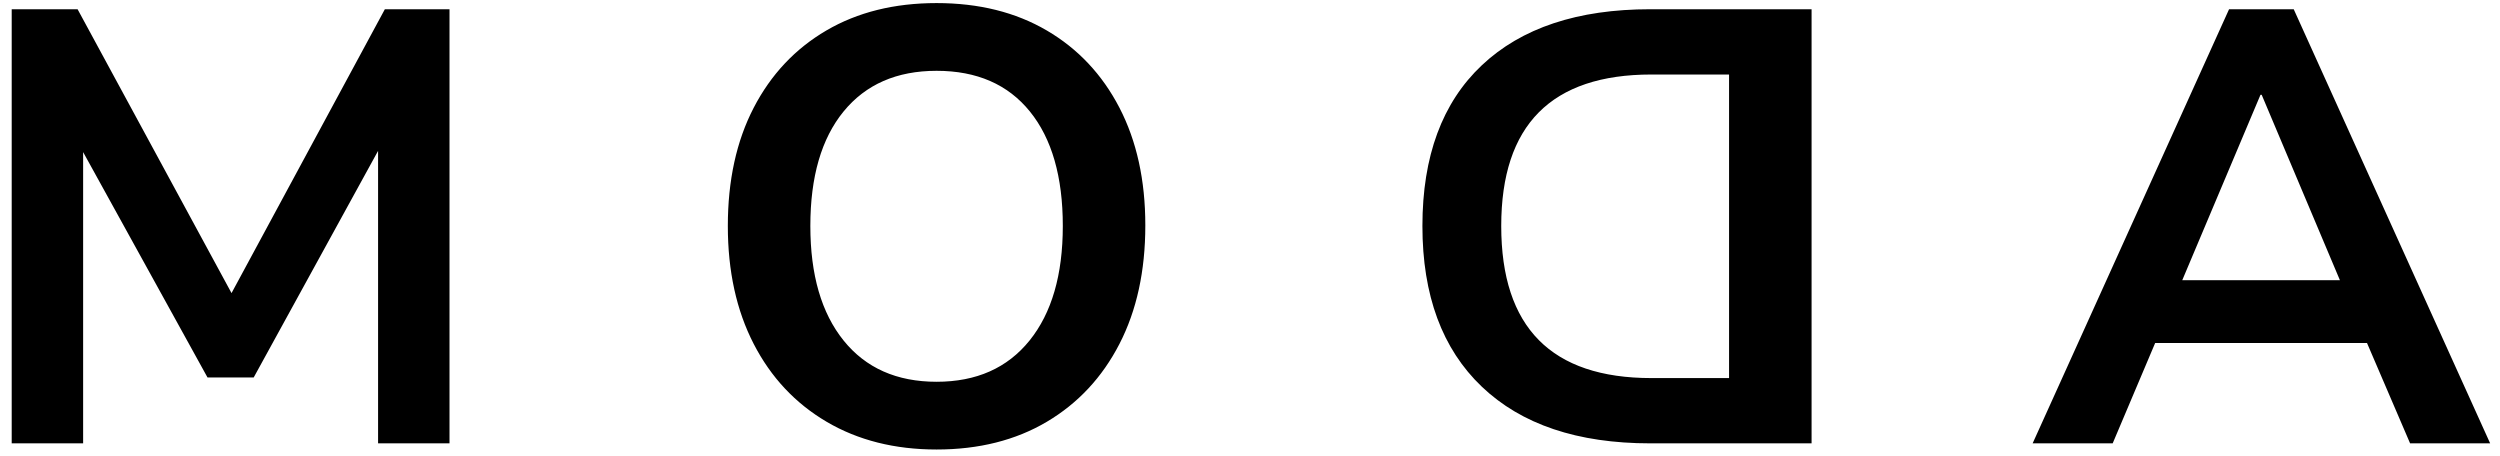 <svg width="203px" height="37px" viewBox="0 0 203 37" version="1.1" xmlns="http://www.w3.org/2000/svg" xmlns:xlink="http://www.w3.org/1999/xlink">
    <g id="Page-1" stroke="none" stroke-width="1" fill="none" fill-rule="evenodd">
        <g id="home-desktop" transform="translate(-626, -18)" fill="#000000" fill-rule="nonzero">
            <g id="header">
                <path d="M626.95,54 L626.95,18.75 L632.3,18.75 L644.8,41.8 L657.25,18.75 L662.5,18.75 L662.5,54 L656.7,54 L656.7,30.25 L646.6,48.65 L642.85,48.65 L632.75,30.35 L632.75,54 L626.95,54 Z M702.05,54.5 C698.65,54.5 695.675,53.75 693.125,52.25 C690.575,50.75 688.6,48.642 687.2,45.925 C685.8,43.208 685.1,40.017 685.1,36.35 C685.1,32.65 685.8,29.45 687.2,26.75 C688.6,24.05 690.567,21.958 693.1,20.475 C695.633,18.992 698.617,18.25 702.05,18.25 C705.483,18.25 708.467,18.992 711,20.475 C713.533,21.958 715.5,24.05 716.9,26.75 C718.3,29.45 719,32.633 719,36.3 C719,40 718.3,43.208 716.9,45.925 C715.5,48.642 713.533,50.75 711,52.25 C708.467,53.75 705.483,54.5 702.05,54.5 Z M702.05,49 C705.283,49 707.8,47.883 709.6,45.65 C711.4,43.417 712.3,40.317 712.3,36.35 C712.3,32.35 711.408,29.25 709.625,27.05 C707.842,24.85 705.317,23.75 702.05,23.75 C698.817,23.75 696.3,24.85 694.5,27.05 C692.7,29.25 691.8,32.35 691.8,36.35 C691.8,40.317 692.7,43.417 694.5,45.65 C696.3,47.883 698.817,49 702.05,49 Z M773.1,54 L773.1,18.75 L760,18.75 C754.1,18.75 749.542,20.267 746.325,23.3 C743.108,26.333 741.5,30.683 741.5,36.35 C741.5,41.983 743.108,46.333 746.325,49.4 C749.542,52.467 754.1,54 760,54 L773.1,54 Z M766.4,48.7 L760.1,48.7 C751.967,48.7 747.9,44.583 747.9,36.35 C747.9,28.15 751.967,24.05 760.1,24.05 L766.4,24.05 L766.4,48.7 Z M791.05,54 L807,18.75 L812.25,18.75 L828.2,54 L821.7,54 L818.2,45.85 L801,45.85 L797.55,54 L791.05,54 Z M809.55,25.7 L803.2,40.75 L816,40.75 L809.65,25.7 L809.55,25.7 Z" id="logo-moda"></path>
            </g>
        </g>
    </g>
</svg>

